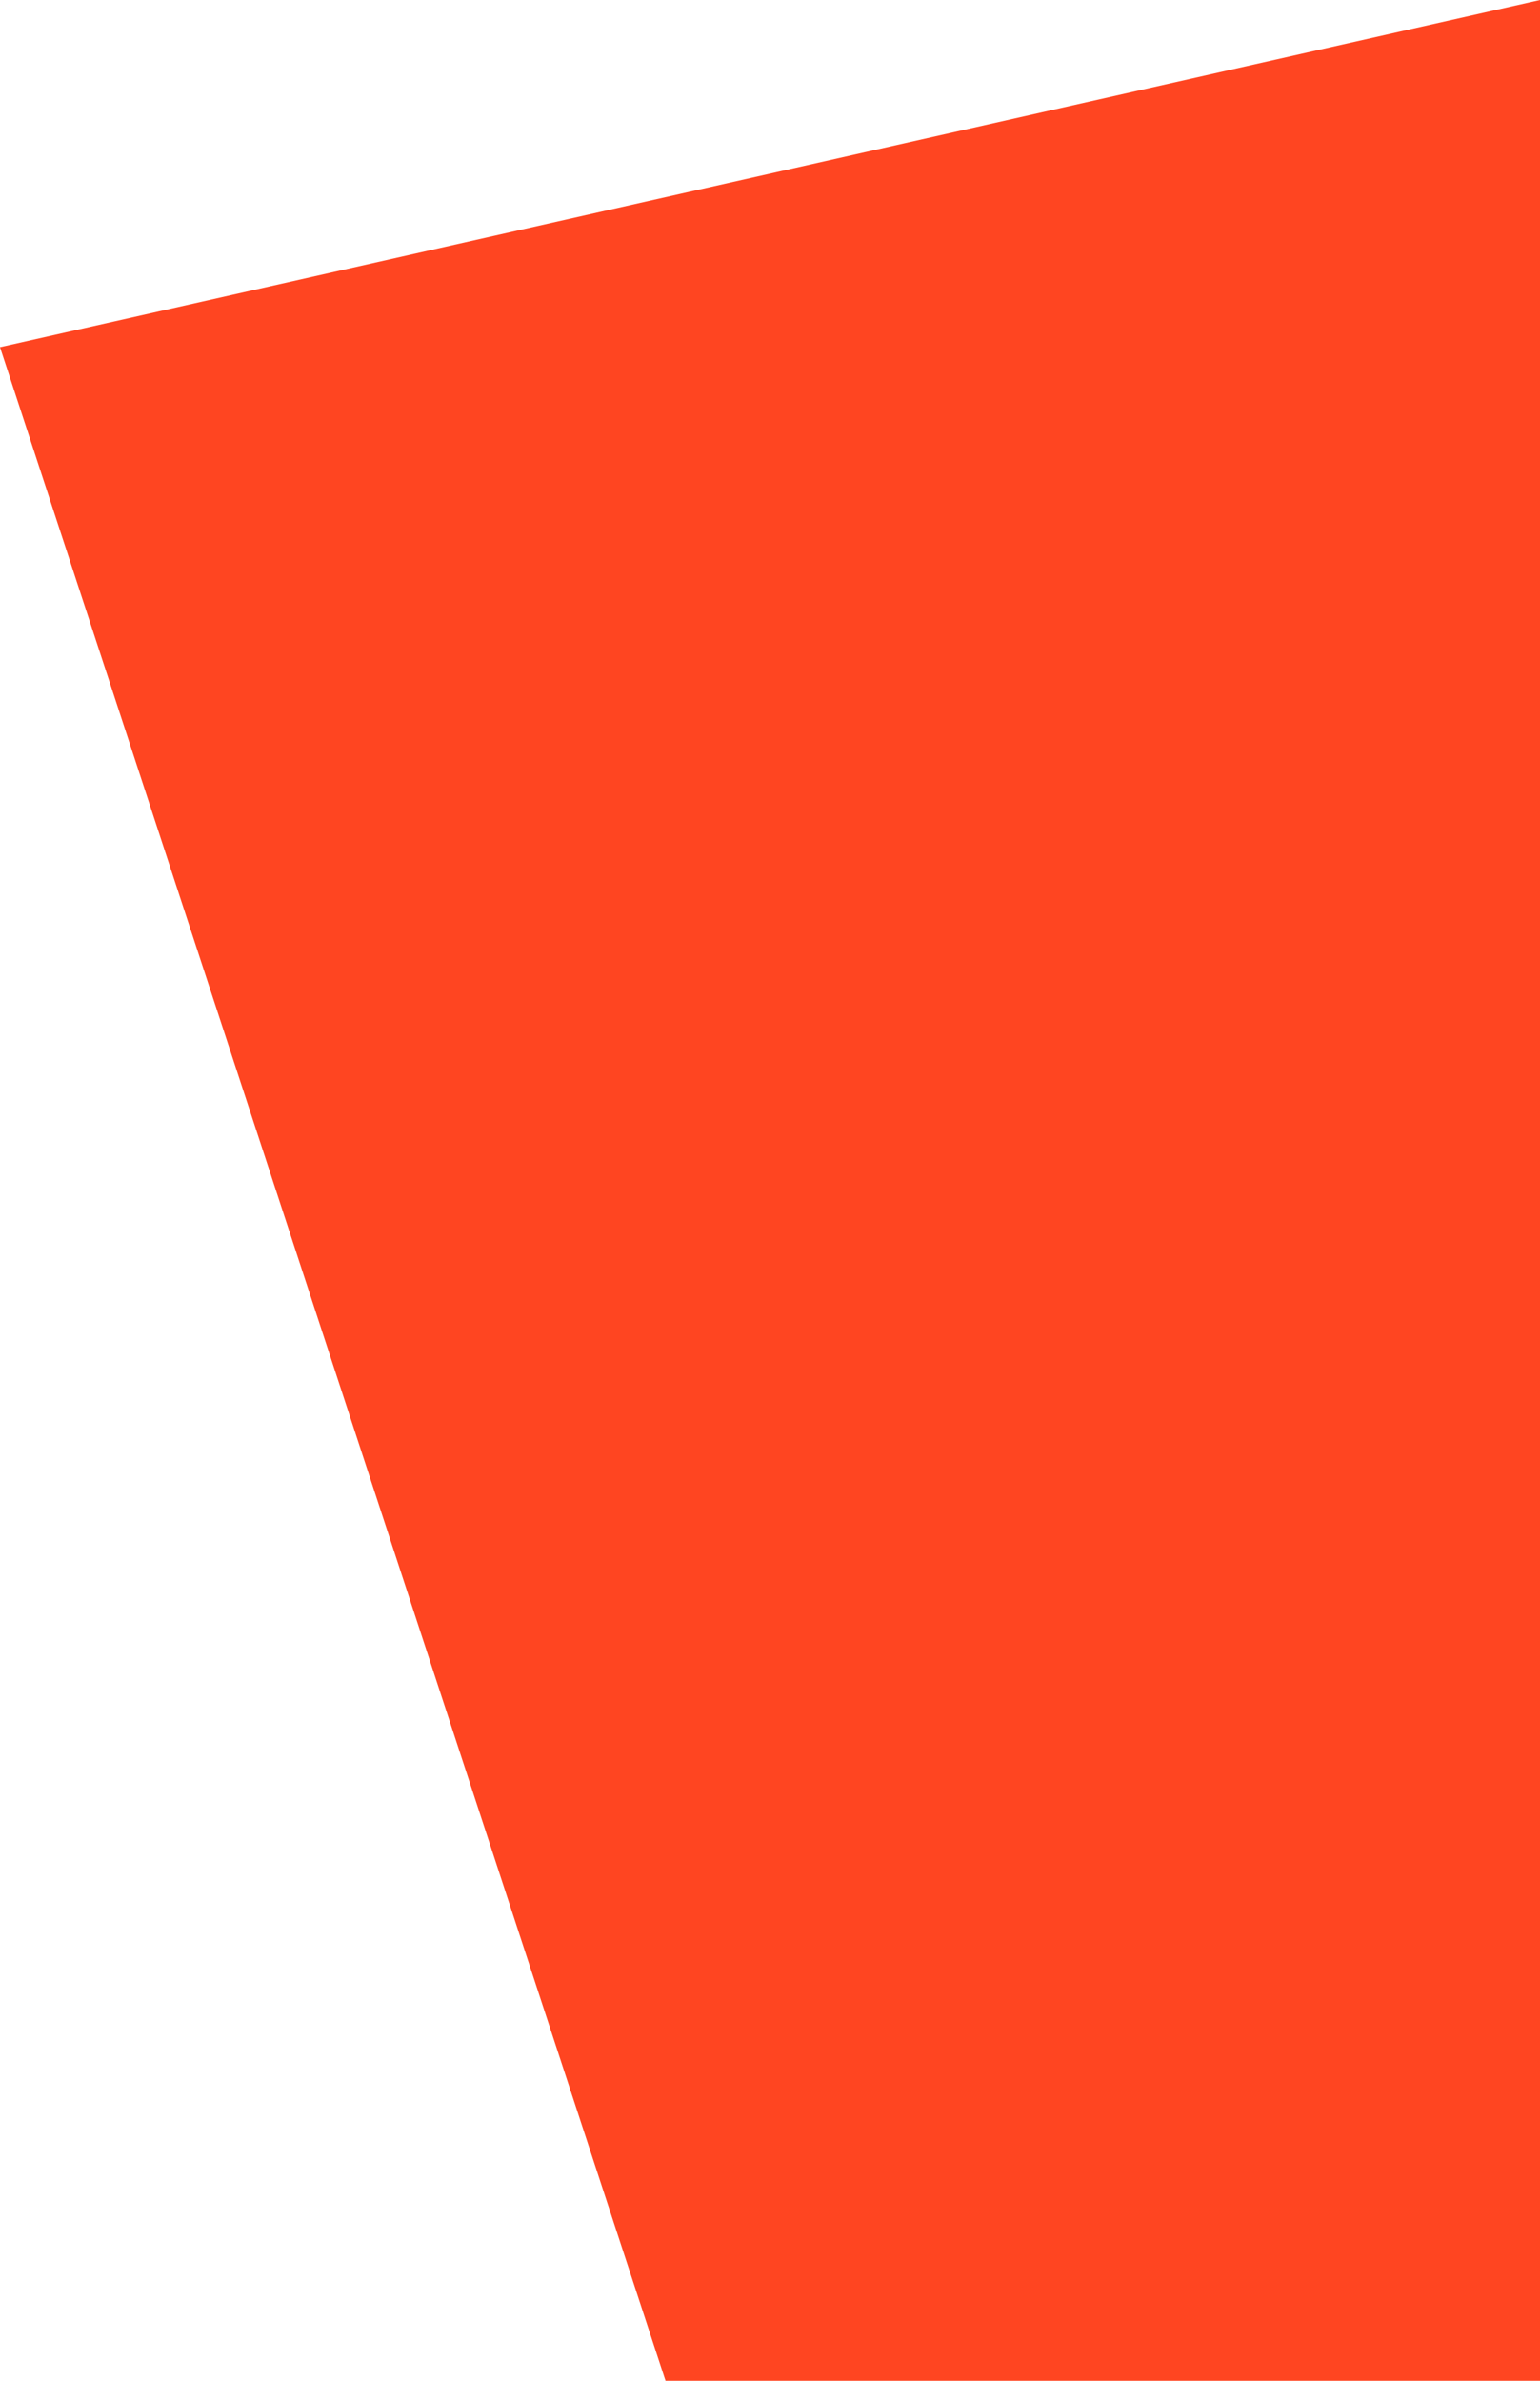 <svg width="233" height="360" viewBox="0 0 233 360" fill="none" xmlns="http://www.w3.org/2000/svg">
<g clip-path="url(#clip0_12526_83614)">
<path d="M0 52.5L233 0V360H100.692L0 52.5Z" fill="#FF4521"/>
</g>
<defs>
<clipPath id="clip0_12526_83614">
<rect width="233" height="360" fill="white" transform="matrix(-1 0 0 1 233 0)"/>
</clipPath>
</defs>
</svg>
